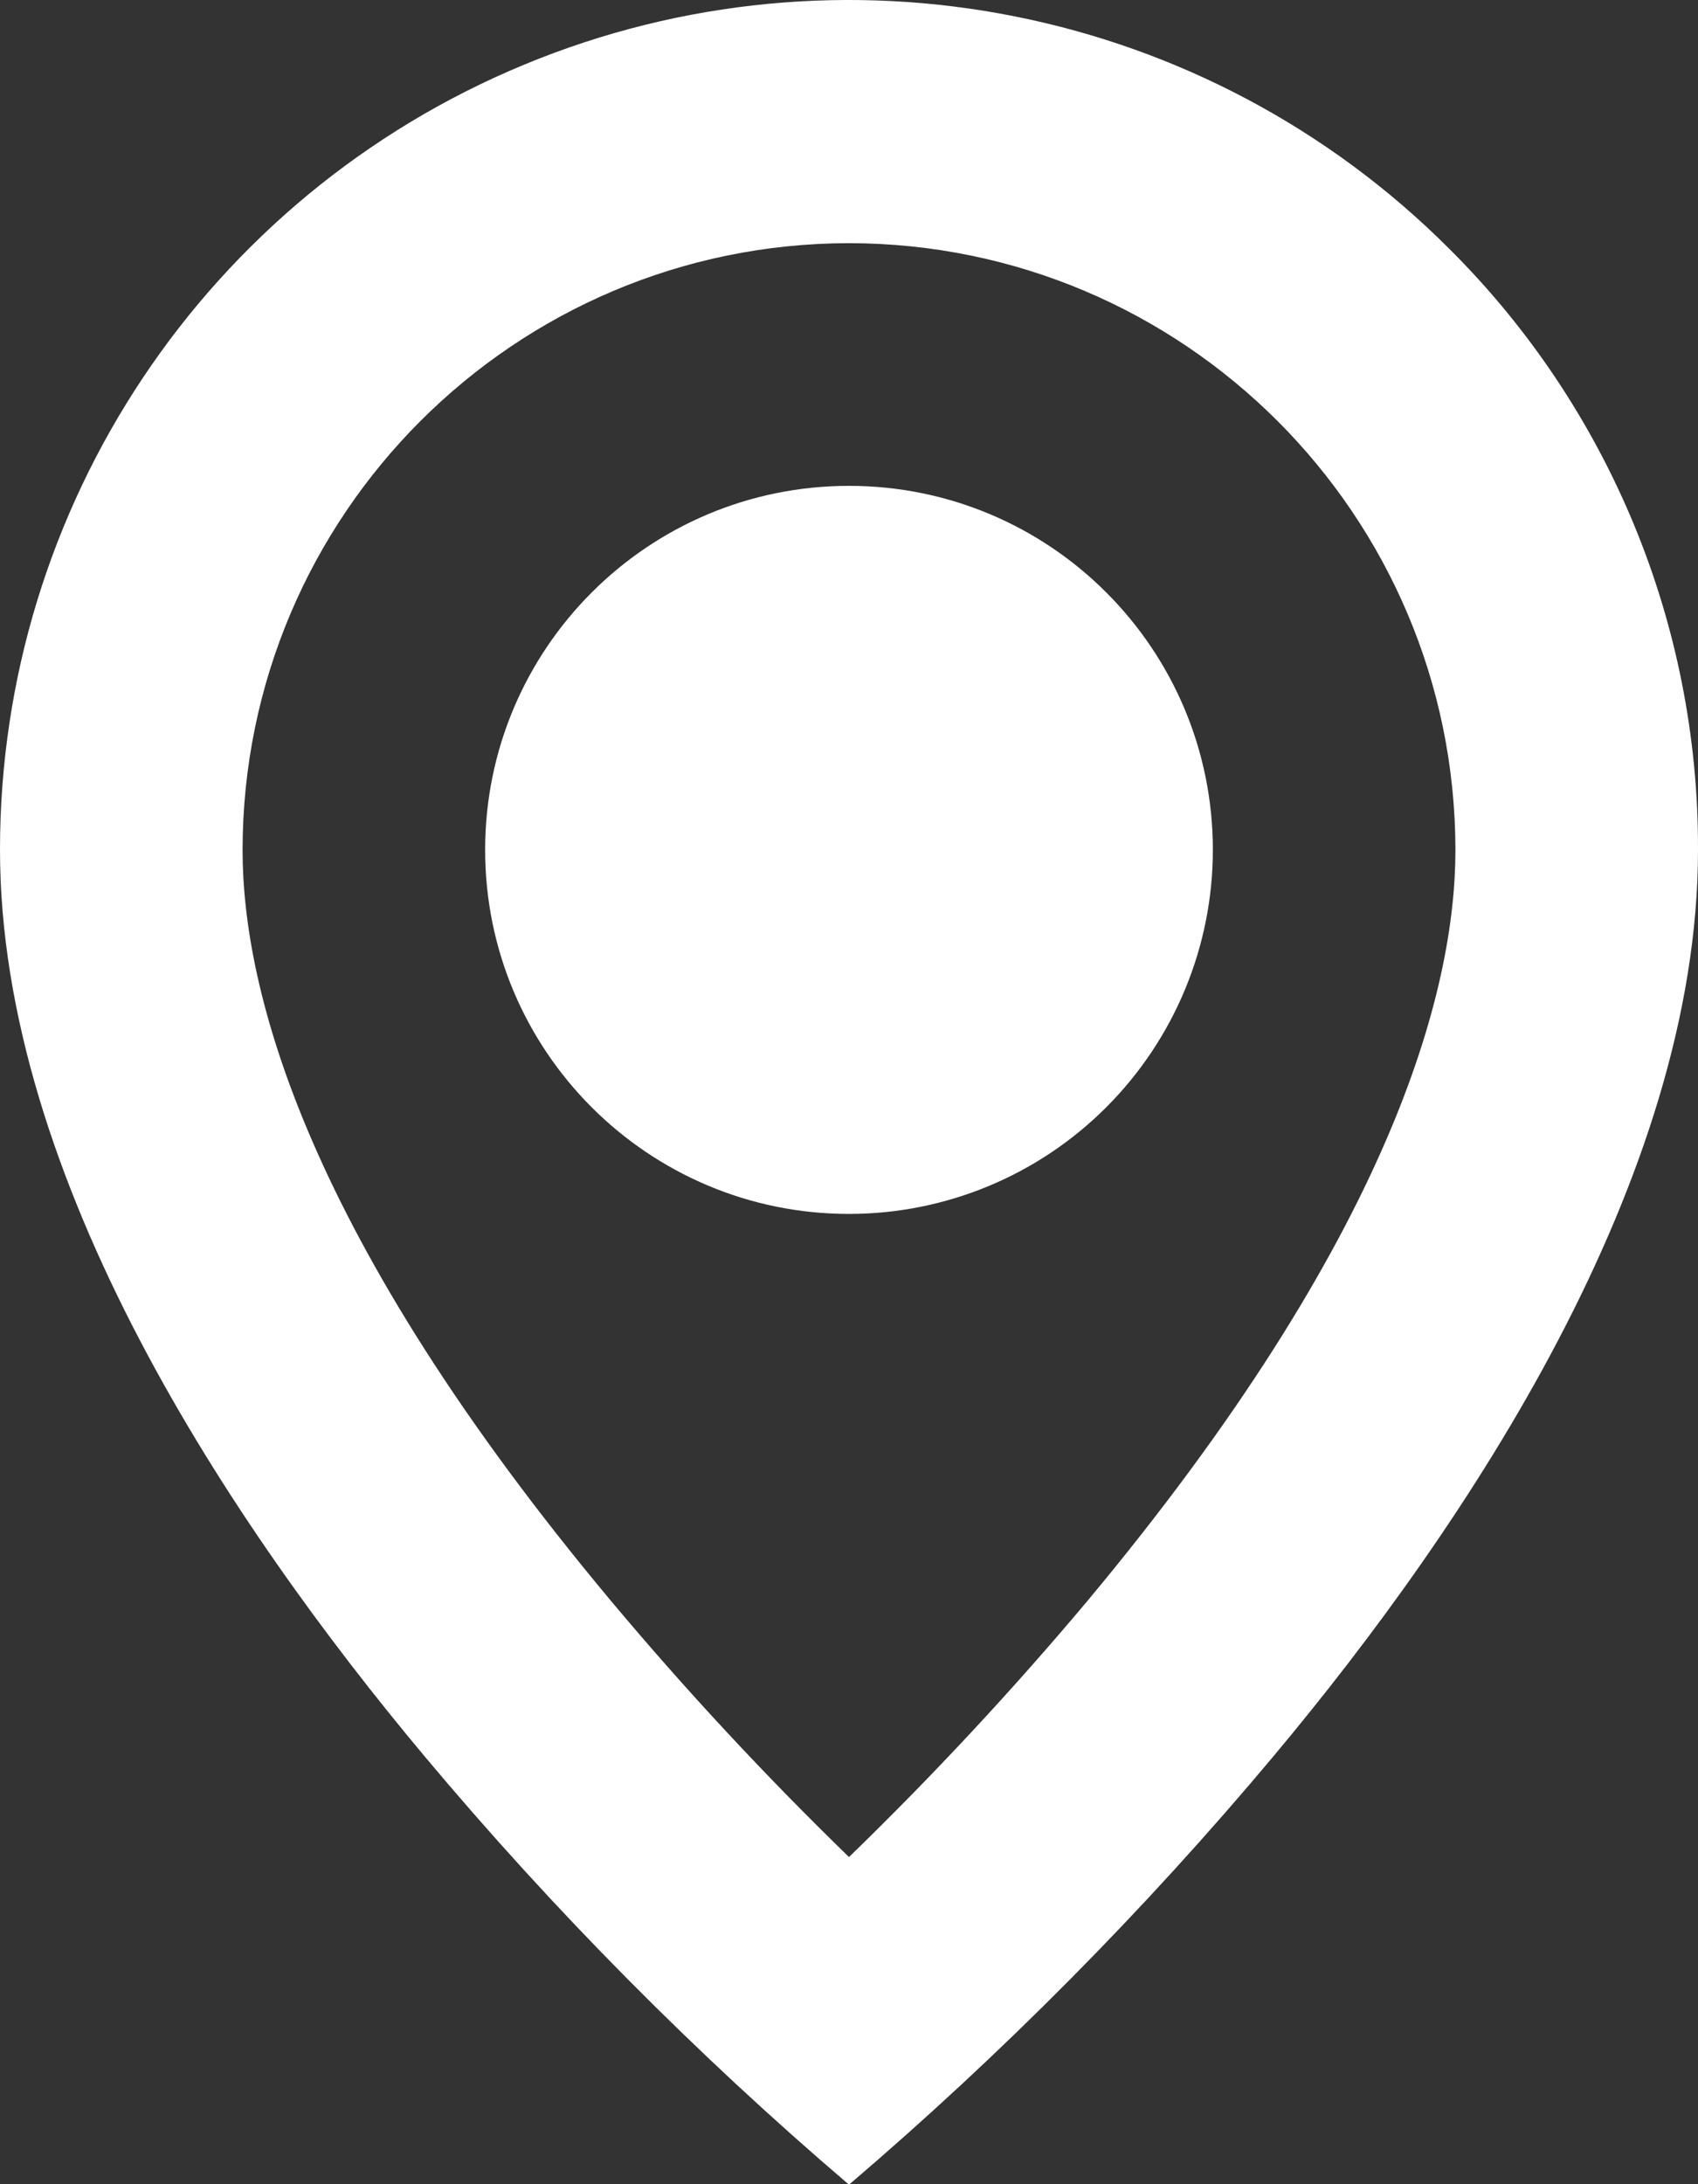 <svg width="14" height="18" viewBox="0 0 14 18" fill="none" xmlns="http://www.w3.org/2000/svg">
<rect x="0" y="0" width="14" height="18" fill="#333333" stroke="none"/>
<path d="M7 18.004C5.737 16.926 4.566 15.745 3.5 14.473C1.9 12.562 8.83662e-07 9.716 8.83662e-07 7.004C-0.001 4.171 1.704 1.617 4.321 0.533C6.938 -0.551 9.95 0.049 11.952 2.053C13.268 3.363 14.006 5.146 14 7.004C14 9.716 12.1 12.562 10.5 14.473C9.434 15.745 8.263 16.926 7 18.004ZM7 2.004C4.24 2.007 2.003 4.244 2 7.004C2 8.17 2.527 10.189 5.035 13.19C5.653 13.928 6.309 14.633 7 15.304C7.691 14.634 8.347 13.93 8.966 13.193C11.473 10.188 12 8.169 12 7.004C11.997 4.244 9.76 2.007 7 2.004ZM7 10.004C5.343 10.004 4 8.661 4 7.004C4 5.347 5.343 4.004 7 4.004C8.657 4.004 10 5.347 10 7.004C10 7.799 9.684 8.562 9.121 9.125C8.559 9.688 7.796 10.004 7 10.004Z" fill="white"/>
</svg>
